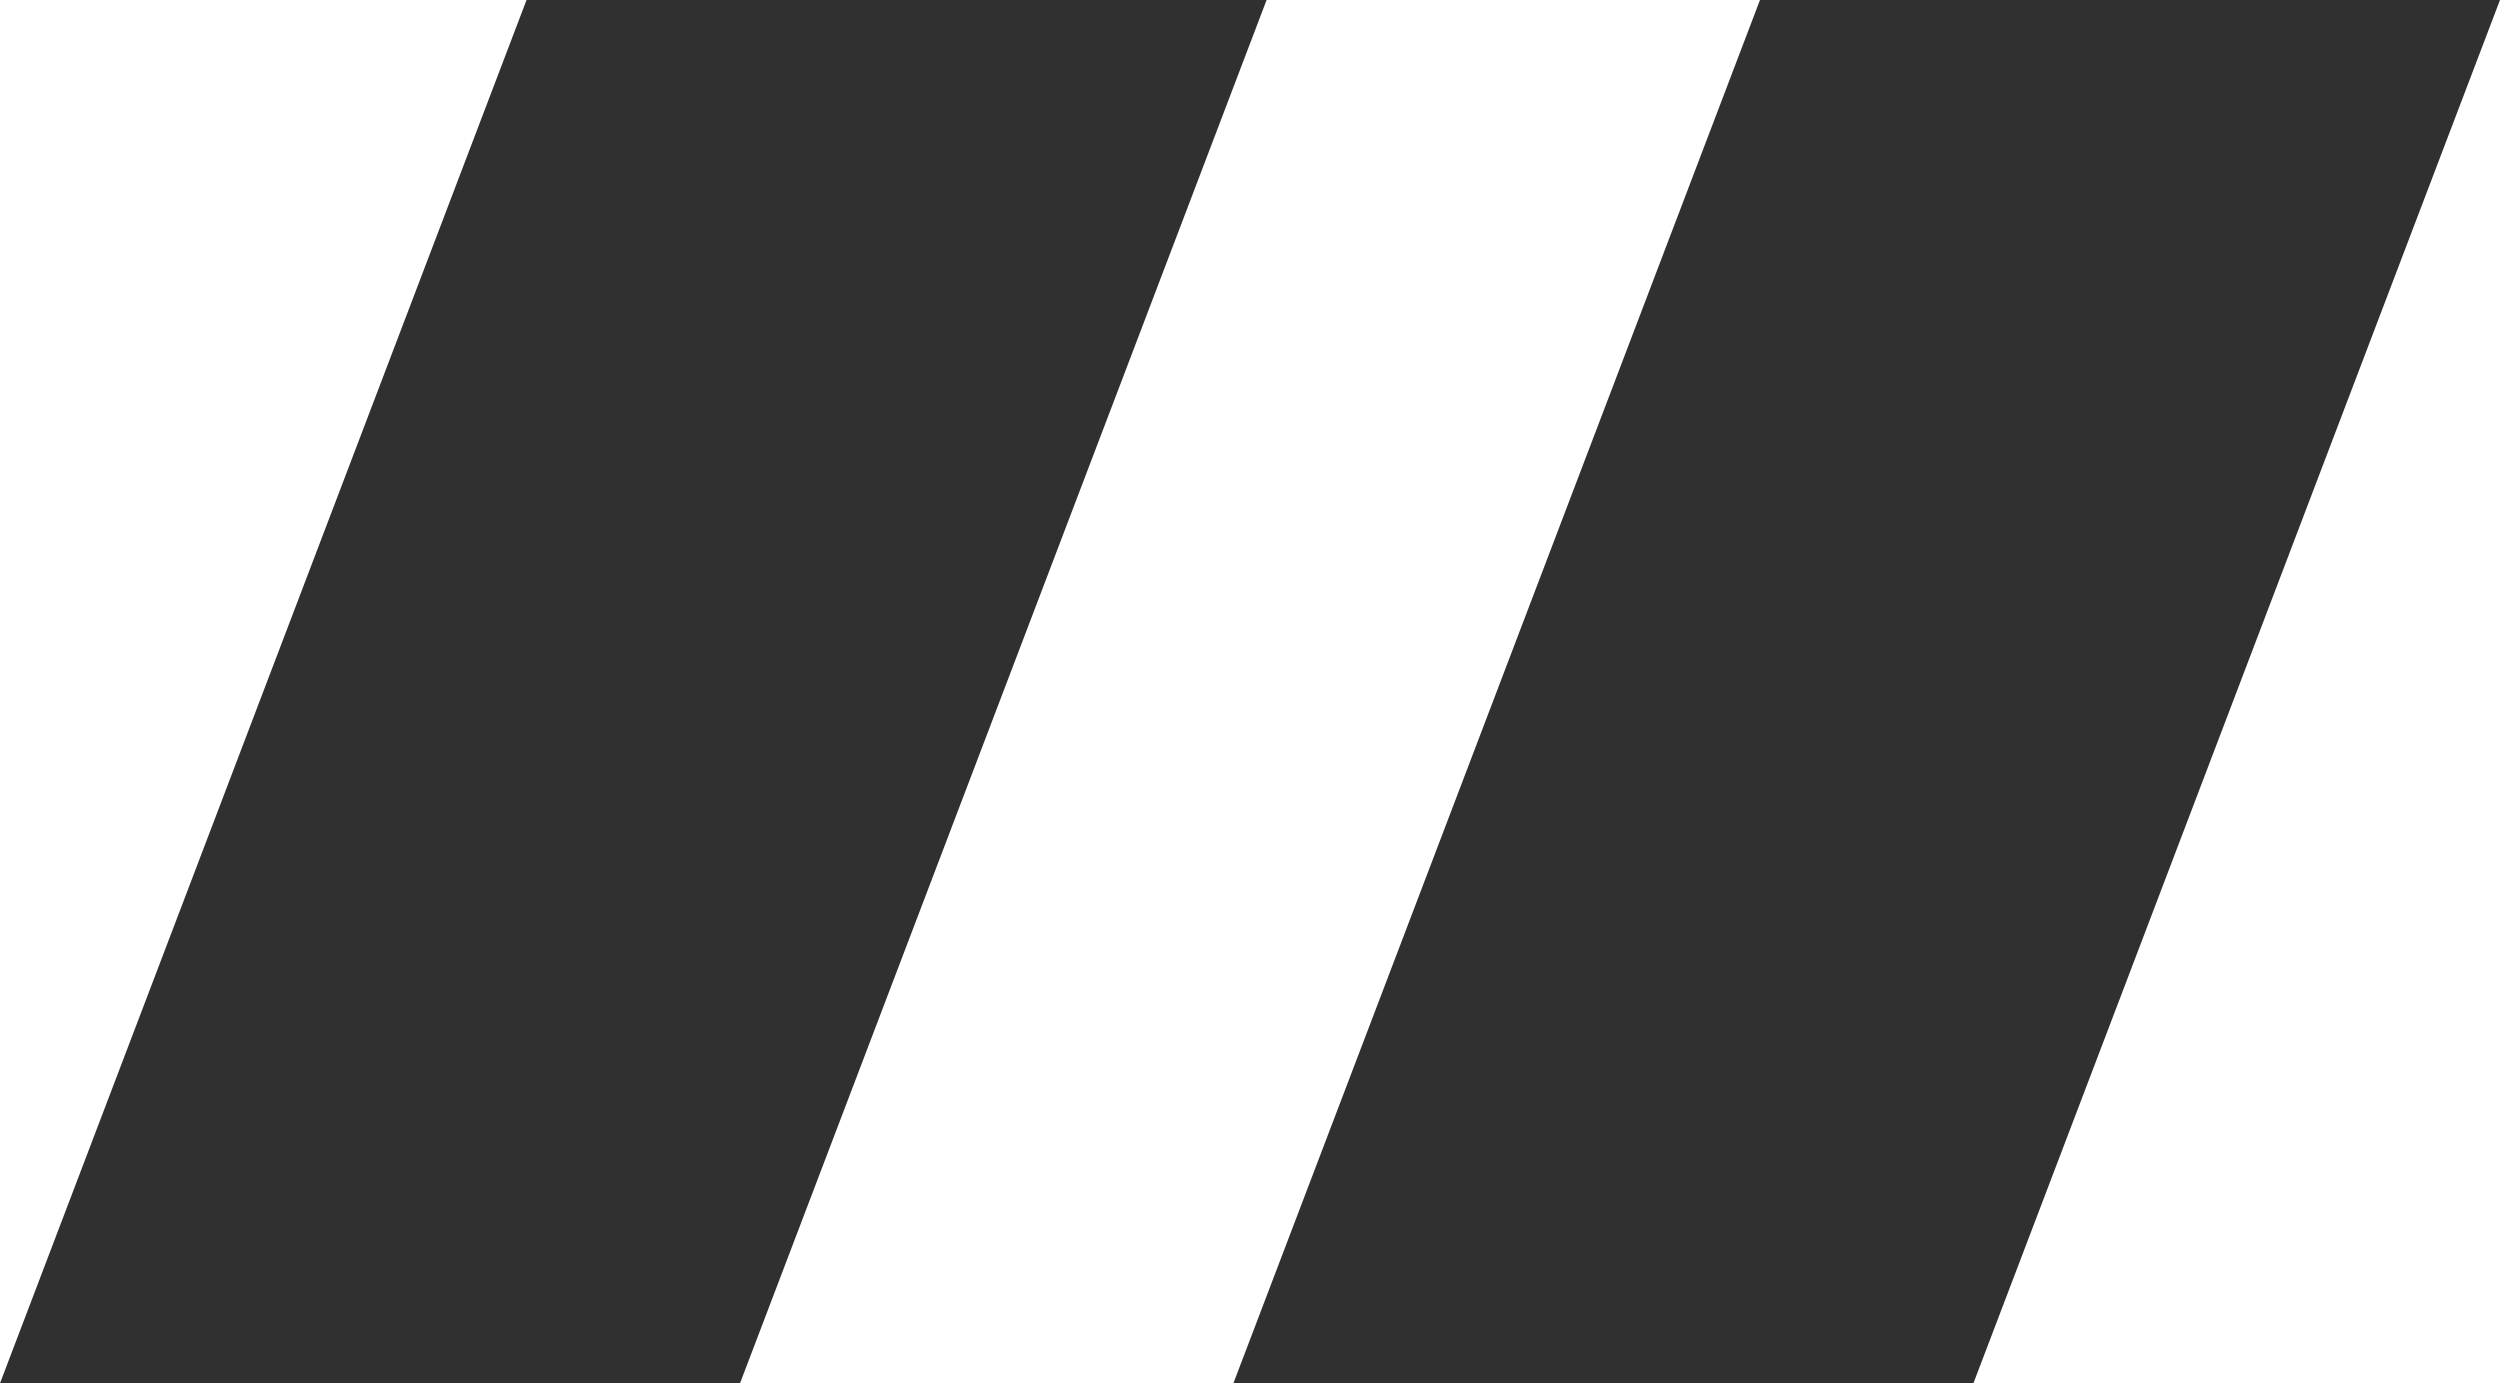 <svg xmlns="http://www.w3.org/2000/svg" width="61.292" height="33.913" viewBox="0 0 61.292 33.913">
  <g id="quote-svgrepo-com" transform="translate(-7 -9)">
    <path id="Path_2" data-name="Path 2" d="M19.909,9H38.053L25.143,42.913H7Z" transform="translate(0 0)" fill="#2f302f"/>
    <path id="Path_3" data-name="Path 3" d="M24.91,9H43.053L30.143,42.913H12Z" transform="translate(25.239 0)" fill="#2f302f"/>
  </g>
</svg>
